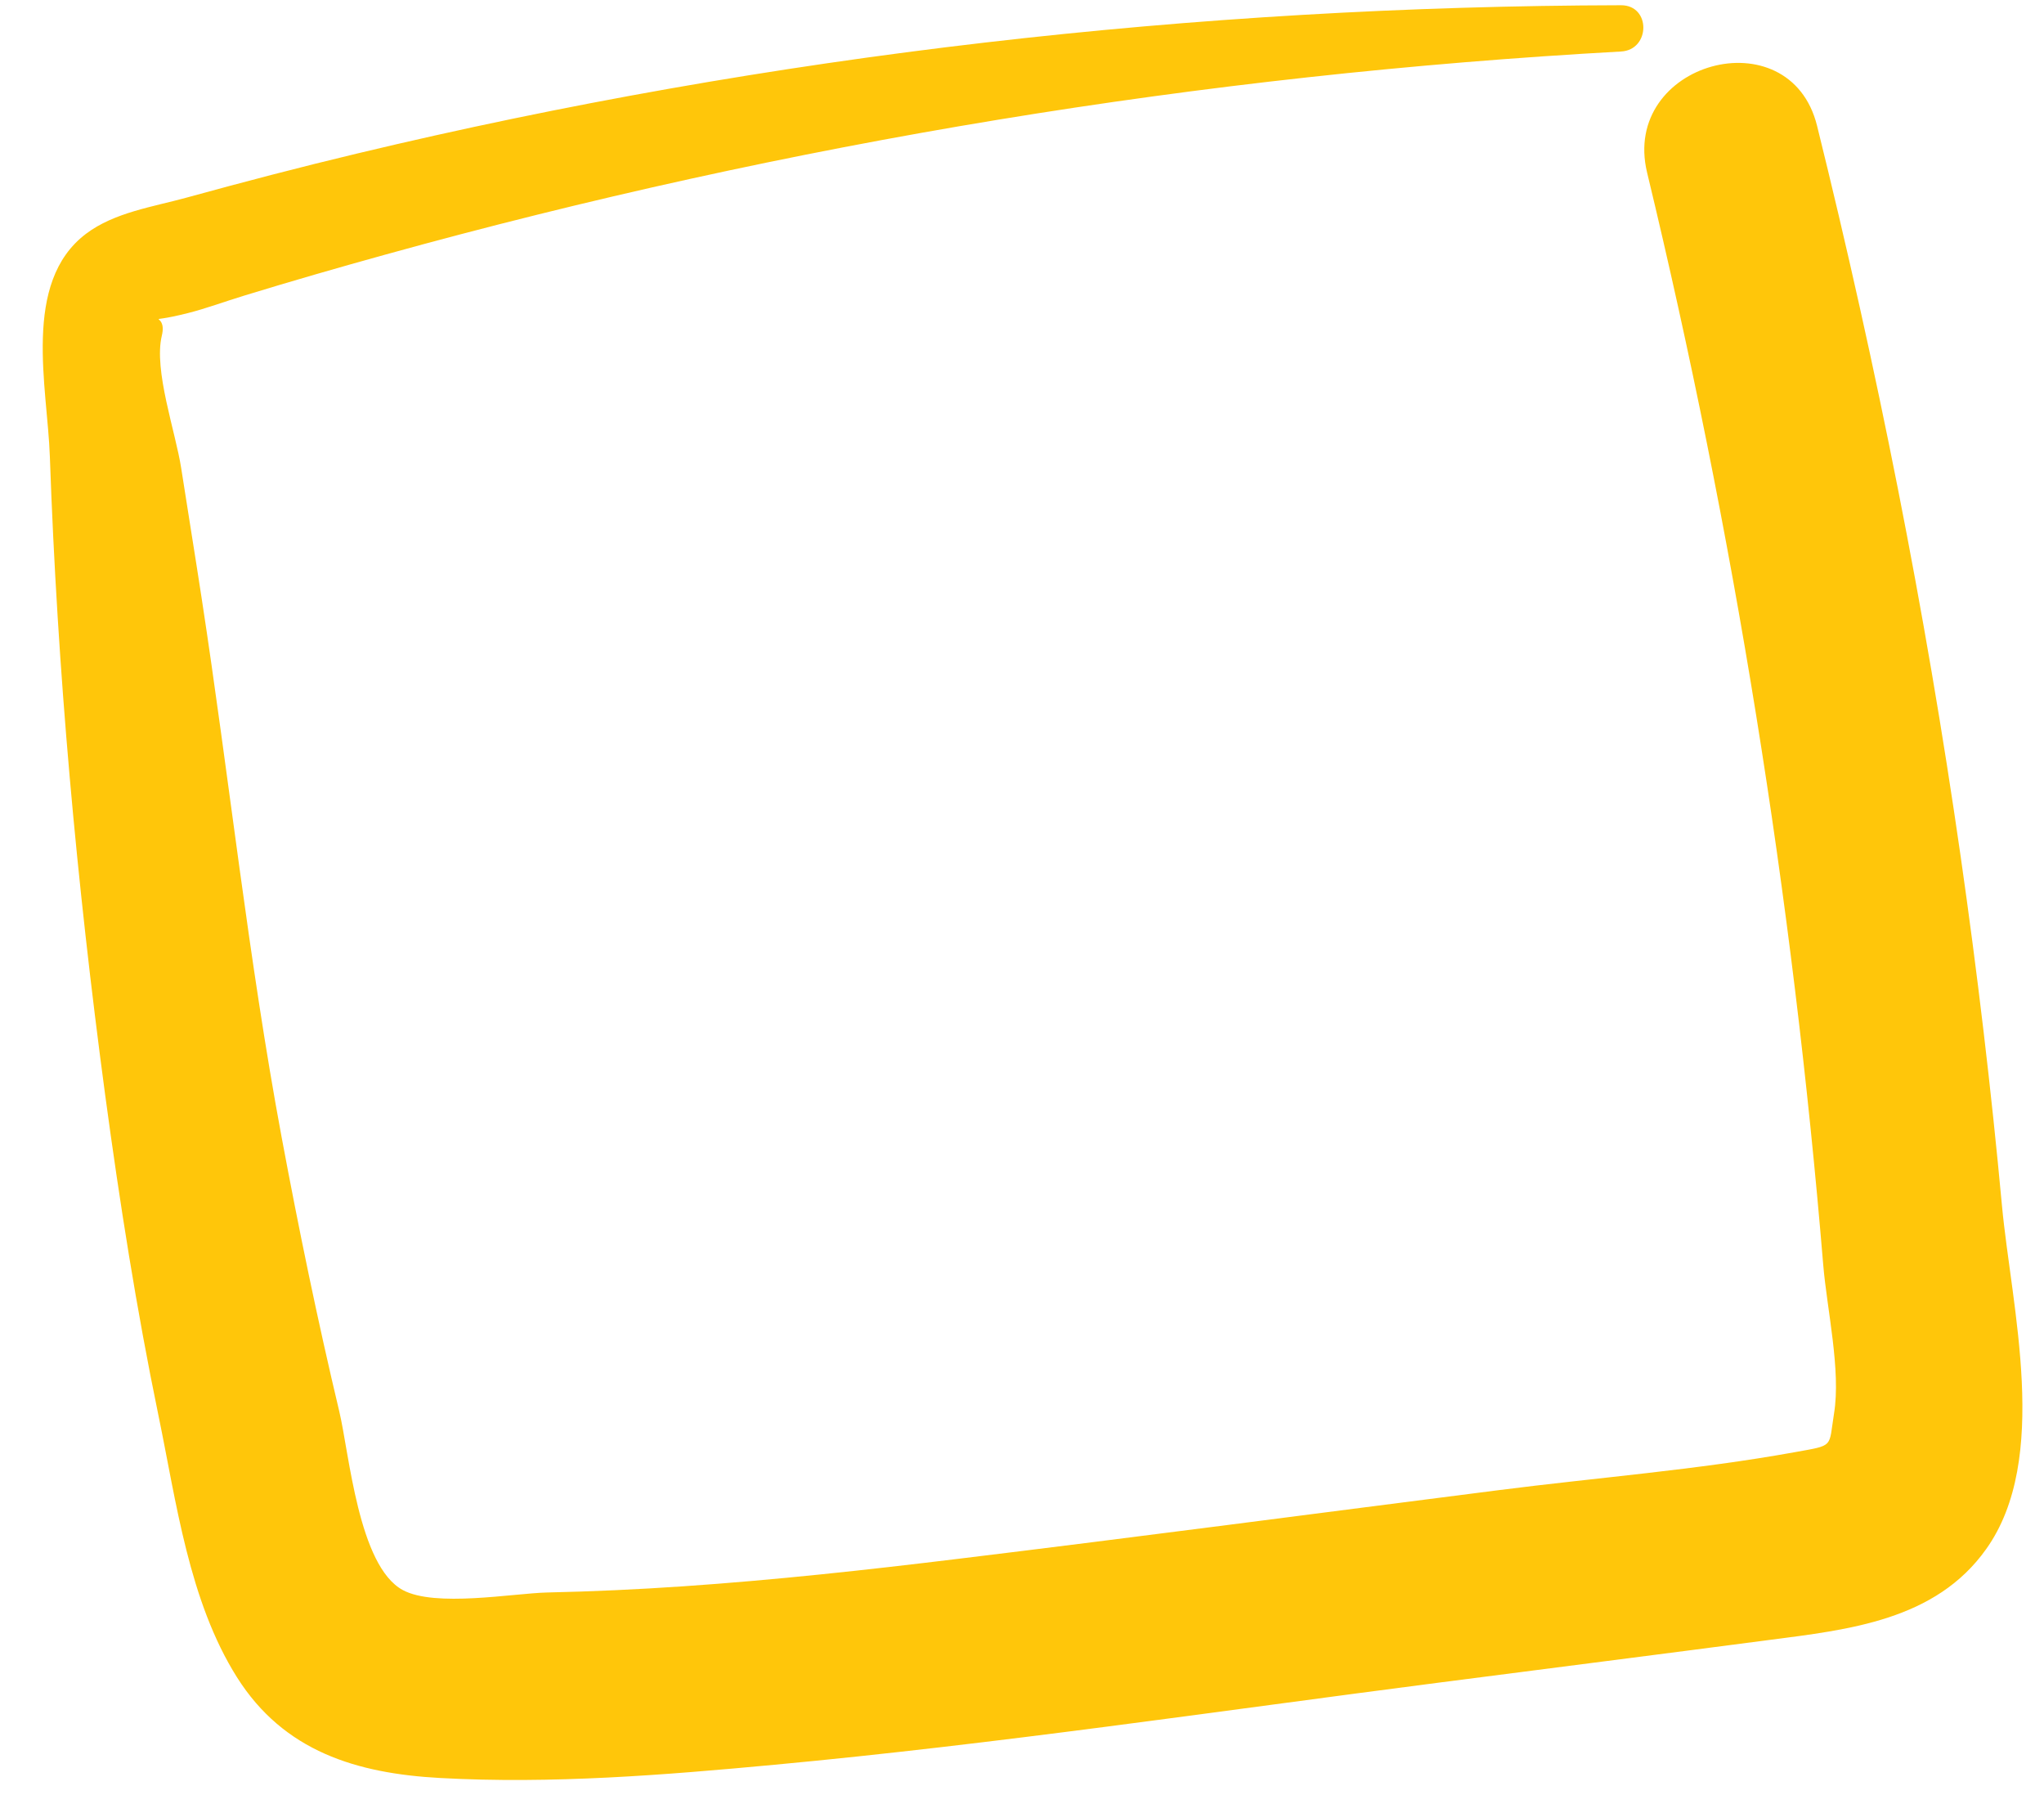 <svg width="41" height="36" viewBox="0 0 41 36" fill="none" xmlns="http://www.w3.org/2000/svg">
<path d="M40.157 24.18C39.94 21.835 39.661 19.496 39.327 17.166C38.619 12.238 37.645 7.354 36.448 2.523C35.9 0.313 32.504 1.249 33.039 3.463C34.776 10.665 35.959 17.987 36.572 25.371C36.645 26.246 36.93 27.484 36.788 28.349C36.677 29.042 36.801 28.978 35.989 29.125C34.037 29.478 32.027 29.633 30.057 29.885C26.435 30.346 22.816 30.825 19.192 31.265C17.369 31.487 15.544 31.687 13.713 31.812C12.799 31.875 11.884 31.917 10.967 31.937C10.284 31.955 8.729 32.238 8.08 31.888C7.189 31.408 7.005 29.14 6.805 28.303C6.371 26.483 5.993 24.648 5.65 22.811C4.982 19.224 4.598 15.607 4.046 12.004C3.913 11.133 3.77 10.263 3.635 9.391C3.523 8.664 3.079 7.424 3.246 6.732C3.372 6.209 2.777 6.529 3.765 6.28C4.143 6.185 4.523 6.042 4.893 5.93C5.833 5.642 6.779 5.369 7.726 5.107C15.829 2.863 24.119 1.497 32.516 1.033C33.107 1.001 33.118 0.104 32.516 0.105C23.995 0.124 15.458 1.092 7.167 3.078C6.019 3.352 4.877 3.651 3.739 3.964C3.07 4.148 2.292 4.26 1.726 4.688C0.432 5.665 0.953 7.773 1 9.156C1.15 13.444 1.538 17.701 2.109 21.955C2.4 24.108 2.737 26.253 3.177 28.38C3.538 30.123 3.788 32.104 4.752 33.635C5.693 35.129 7.163 35.566 8.827 35.657C11.059 35.78 13.318 35.599 15.539 35.391C19.989 34.976 24.419 34.317 28.85 33.746C31.061 33.46 33.27 33.18 35.479 32.89C37.084 32.682 38.825 32.497 39.841 31.065C41.131 29.254 40.347 26.215 40.157 24.18Z" fill="#FFC60A"/>
</svg>
